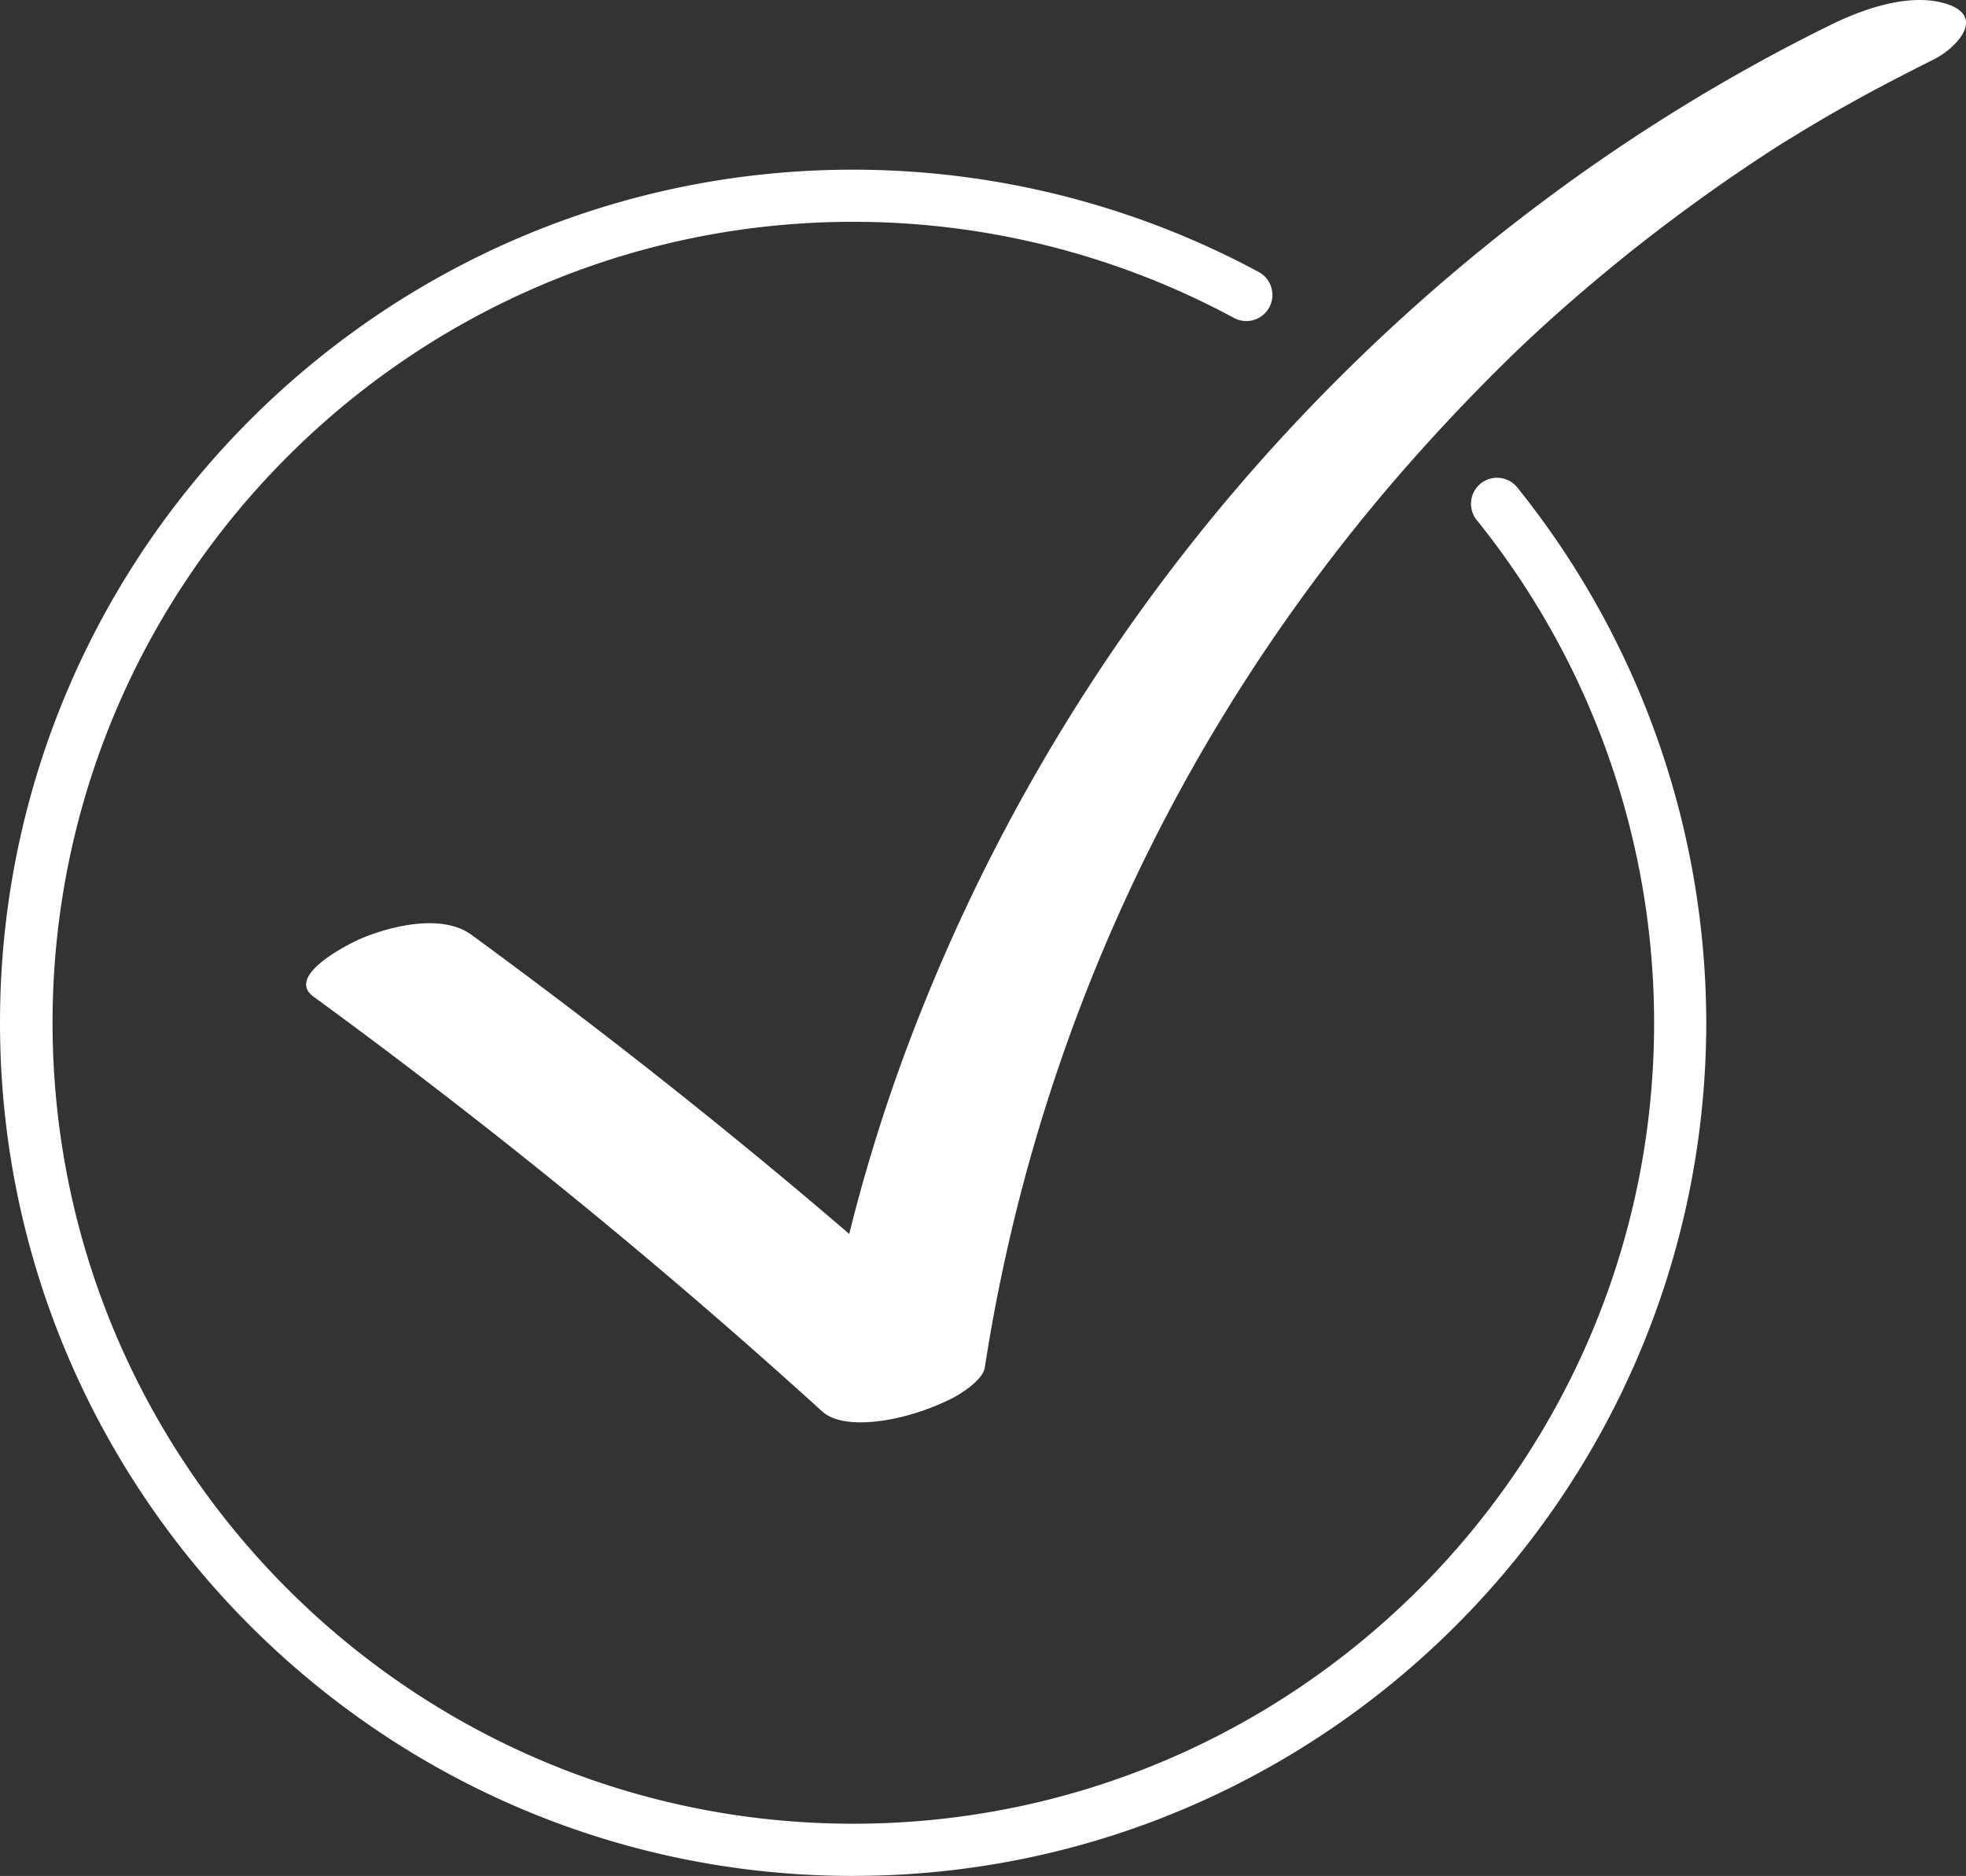 <?xml version="1.0" encoding="UTF-8"?>
<svg xmlns="http://www.w3.org/2000/svg" id="Ebene_1" data-name="Ebene 1" viewBox="0 0 478.75 456.71">
  <rect x="0" y="0" width="478.75" height="456.71" fill="#333333" stroke="none"/>
  <defs>
    <style>.cls-1{fill:#fff;}</style>
  </defs>
  <path class="cls-1" d="M475,1.31c-8.9-3.5-20.9.7-28.9,4.6-51.2,25.1-97.3,60.3-135.7,102.5a455.44,455.44,0,0,0-87.3,140.8,417.28,417.28,0,0,0-16.3,51.2c-29.7-25.5-60.5-49.8-92.1-72.9-7.1-5.1-19.5-2.1-26.8,1-3,1.3-18.5,9-11.6,14.1a1499.27,1499.27,0,0,1,123.9,101c4.9,4.4,16,2.4,21.4.8a58.64,58.64,0,0,0,10.1-3.9c2.2-1.1,7.6-4.5,8.1-7.5a431.12,431.12,0,0,1,53.9-151.8,441.08,441.08,0,0,1,46-64.4q13.2-15.3,27.6-29.4c8.7-8.5,18.3-16.9,29.1-25.6q17.1-13.65,35.4-25.5c.3-.2,2.8-1.8,3.5-2.2,1.7-1,3.4-2.1,5.1-3.1,3.2-1.9,6.4-3.8,9.7-5.6,6.7-3.8,13.6-7.3,20.5-10.8,5-2.3,12.9-9.9,4.4-13.3Z"></path>
  <path class="cls-1" d="M207.7,456.71C93.2,456.71,0,363.51,0,249S93.2,41.31,207.7,41.31a208.45,208.45,0,0,1,98.8,24.9,6.35,6.35,0,0,1-6,11.2A195.35,195.35,0,0,0,207.8,54c-107.5,0-195,87.5-195,195s87.5,195,195,195,195-87.5,195-195a195.25,195.25,0,0,0-43.2-122.4,6.33,6.33,0,1,1,9.9-7.9,208.33,208.33,0,0,1,46,130.3c-.1,114.5-93.3,207.7-207.8,207.7Z"></path>
</svg>
